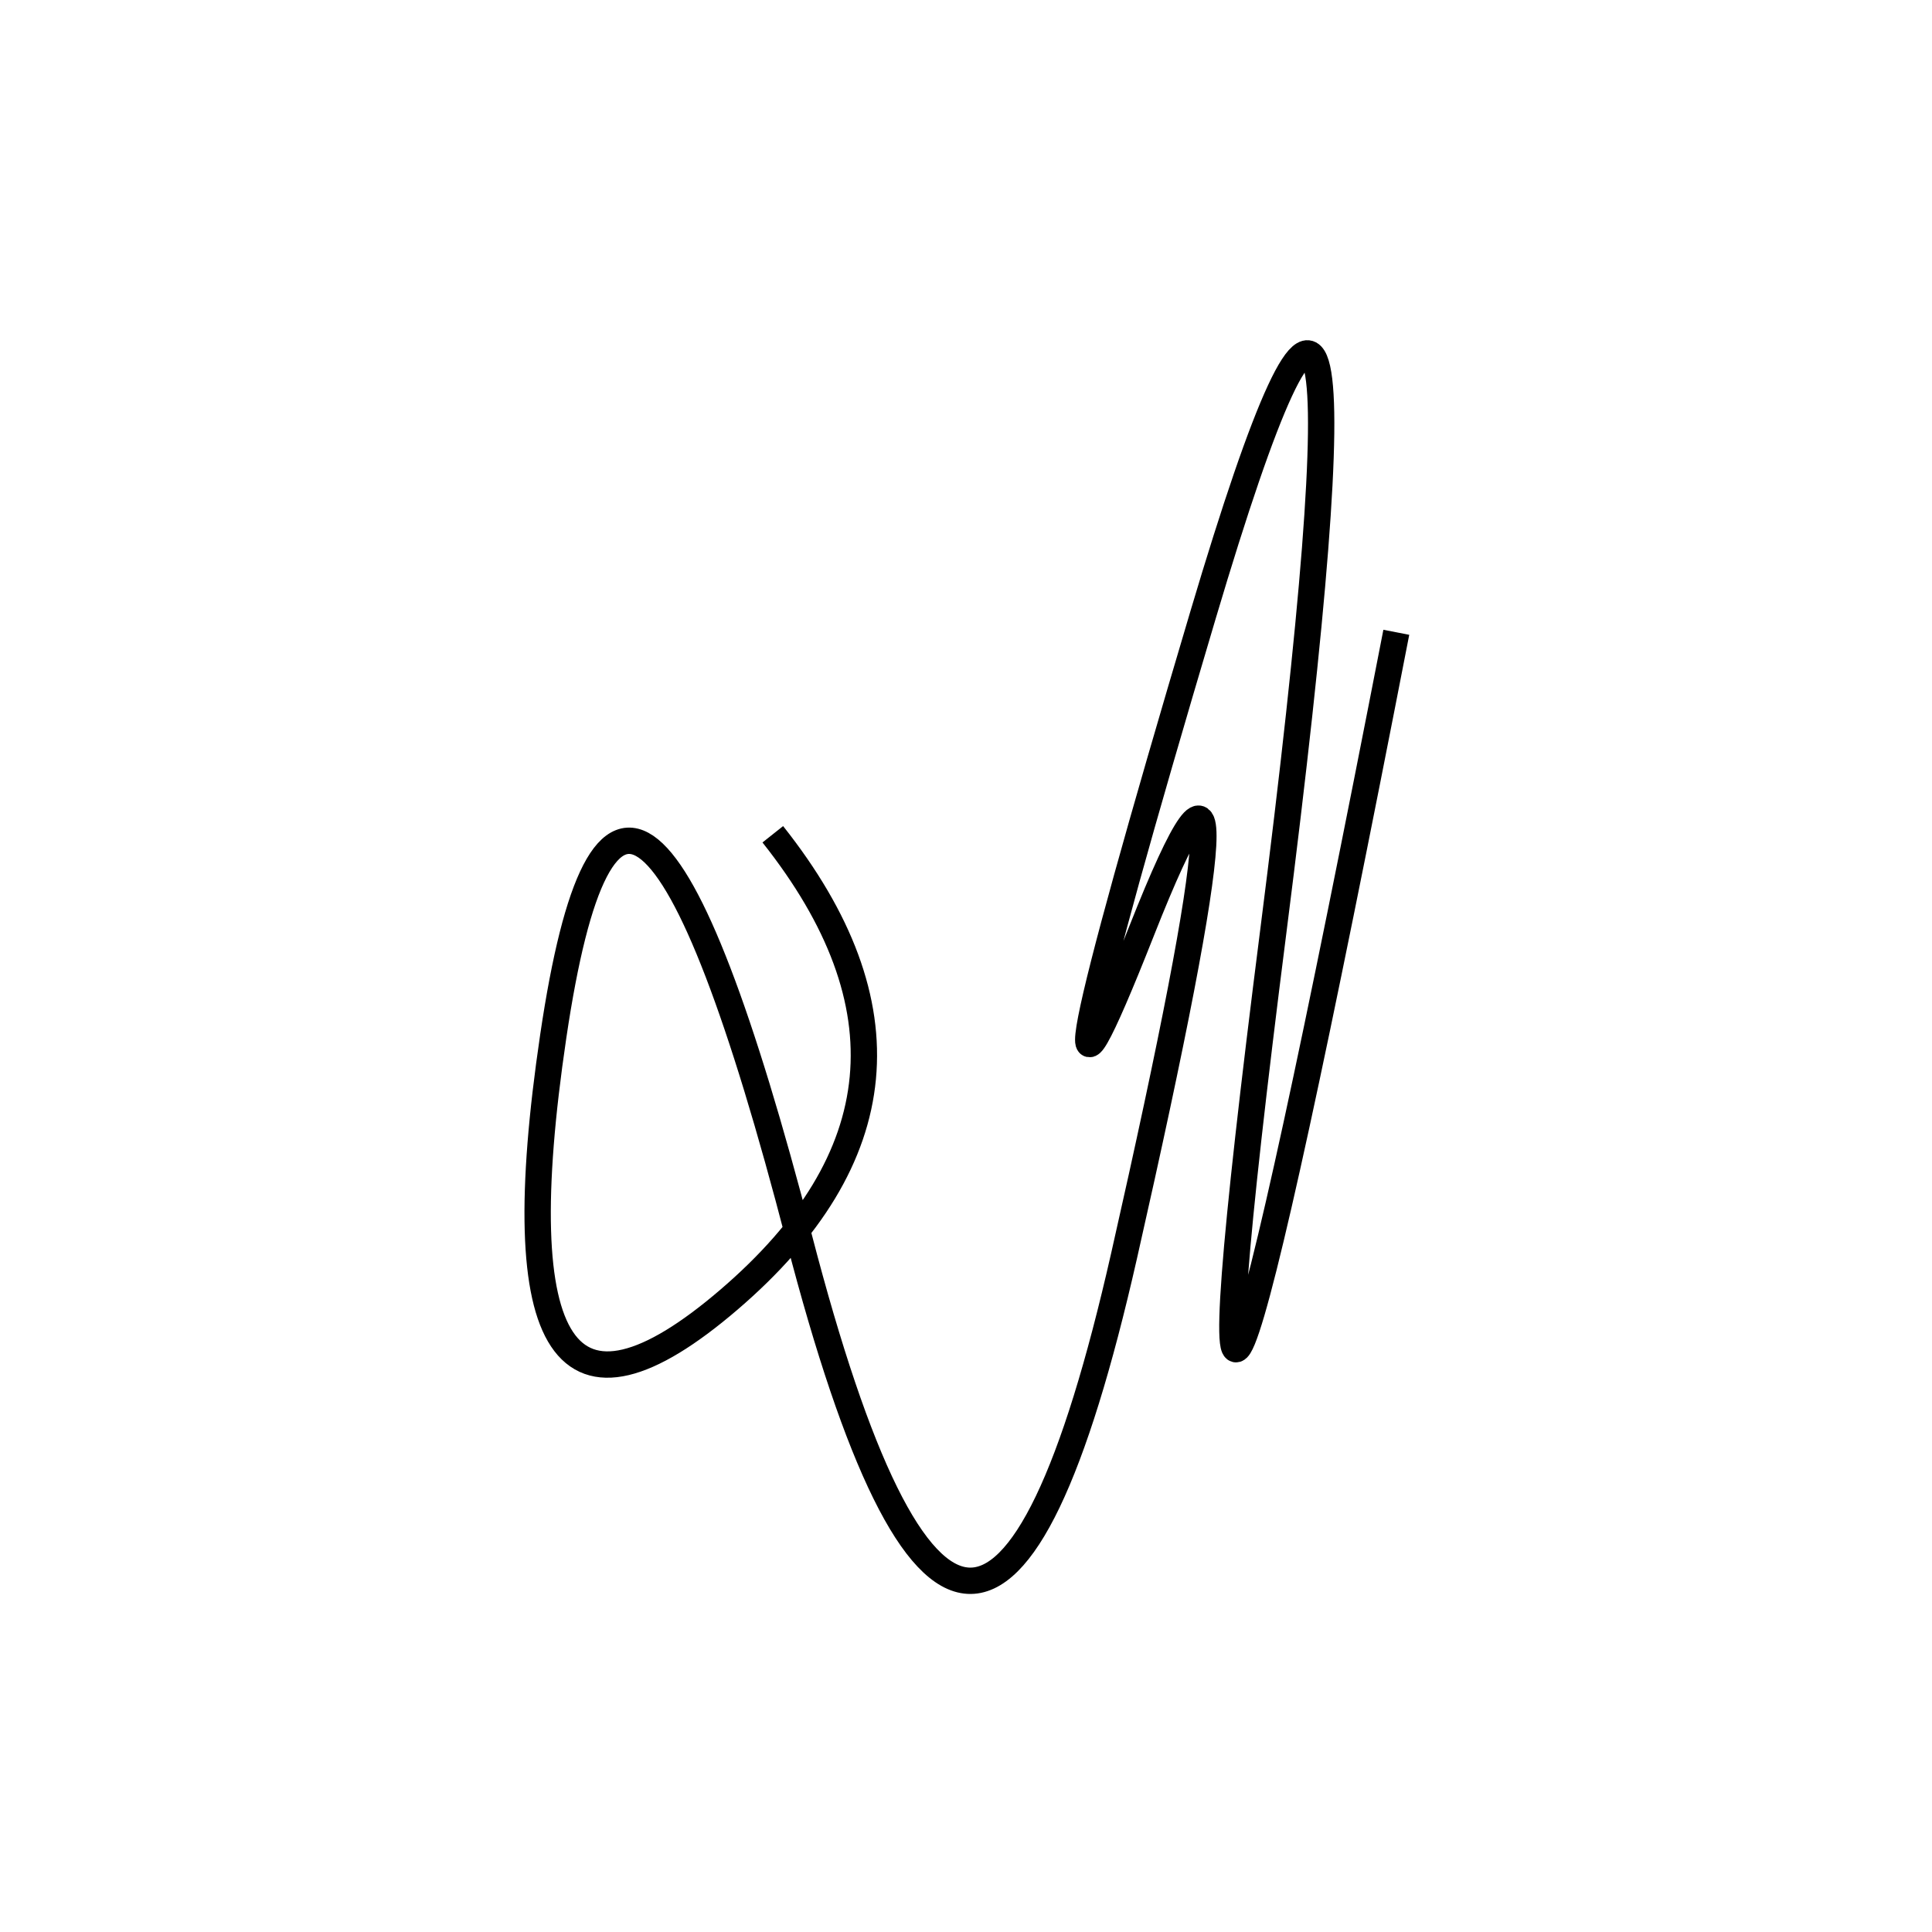 <svg width="220" height="220" xmlns="http://www.w3.org/2000/svg" shape-rendering="geometricPrecision"><path d="M 88 95 Q 111 124, 83 148 T 63 118 T 91 141 T 128 143 T 130 106 T 137 70 T 145 106 T 159 72 " stroke="black" stroke-width="3" fill="transparent"/></svg>